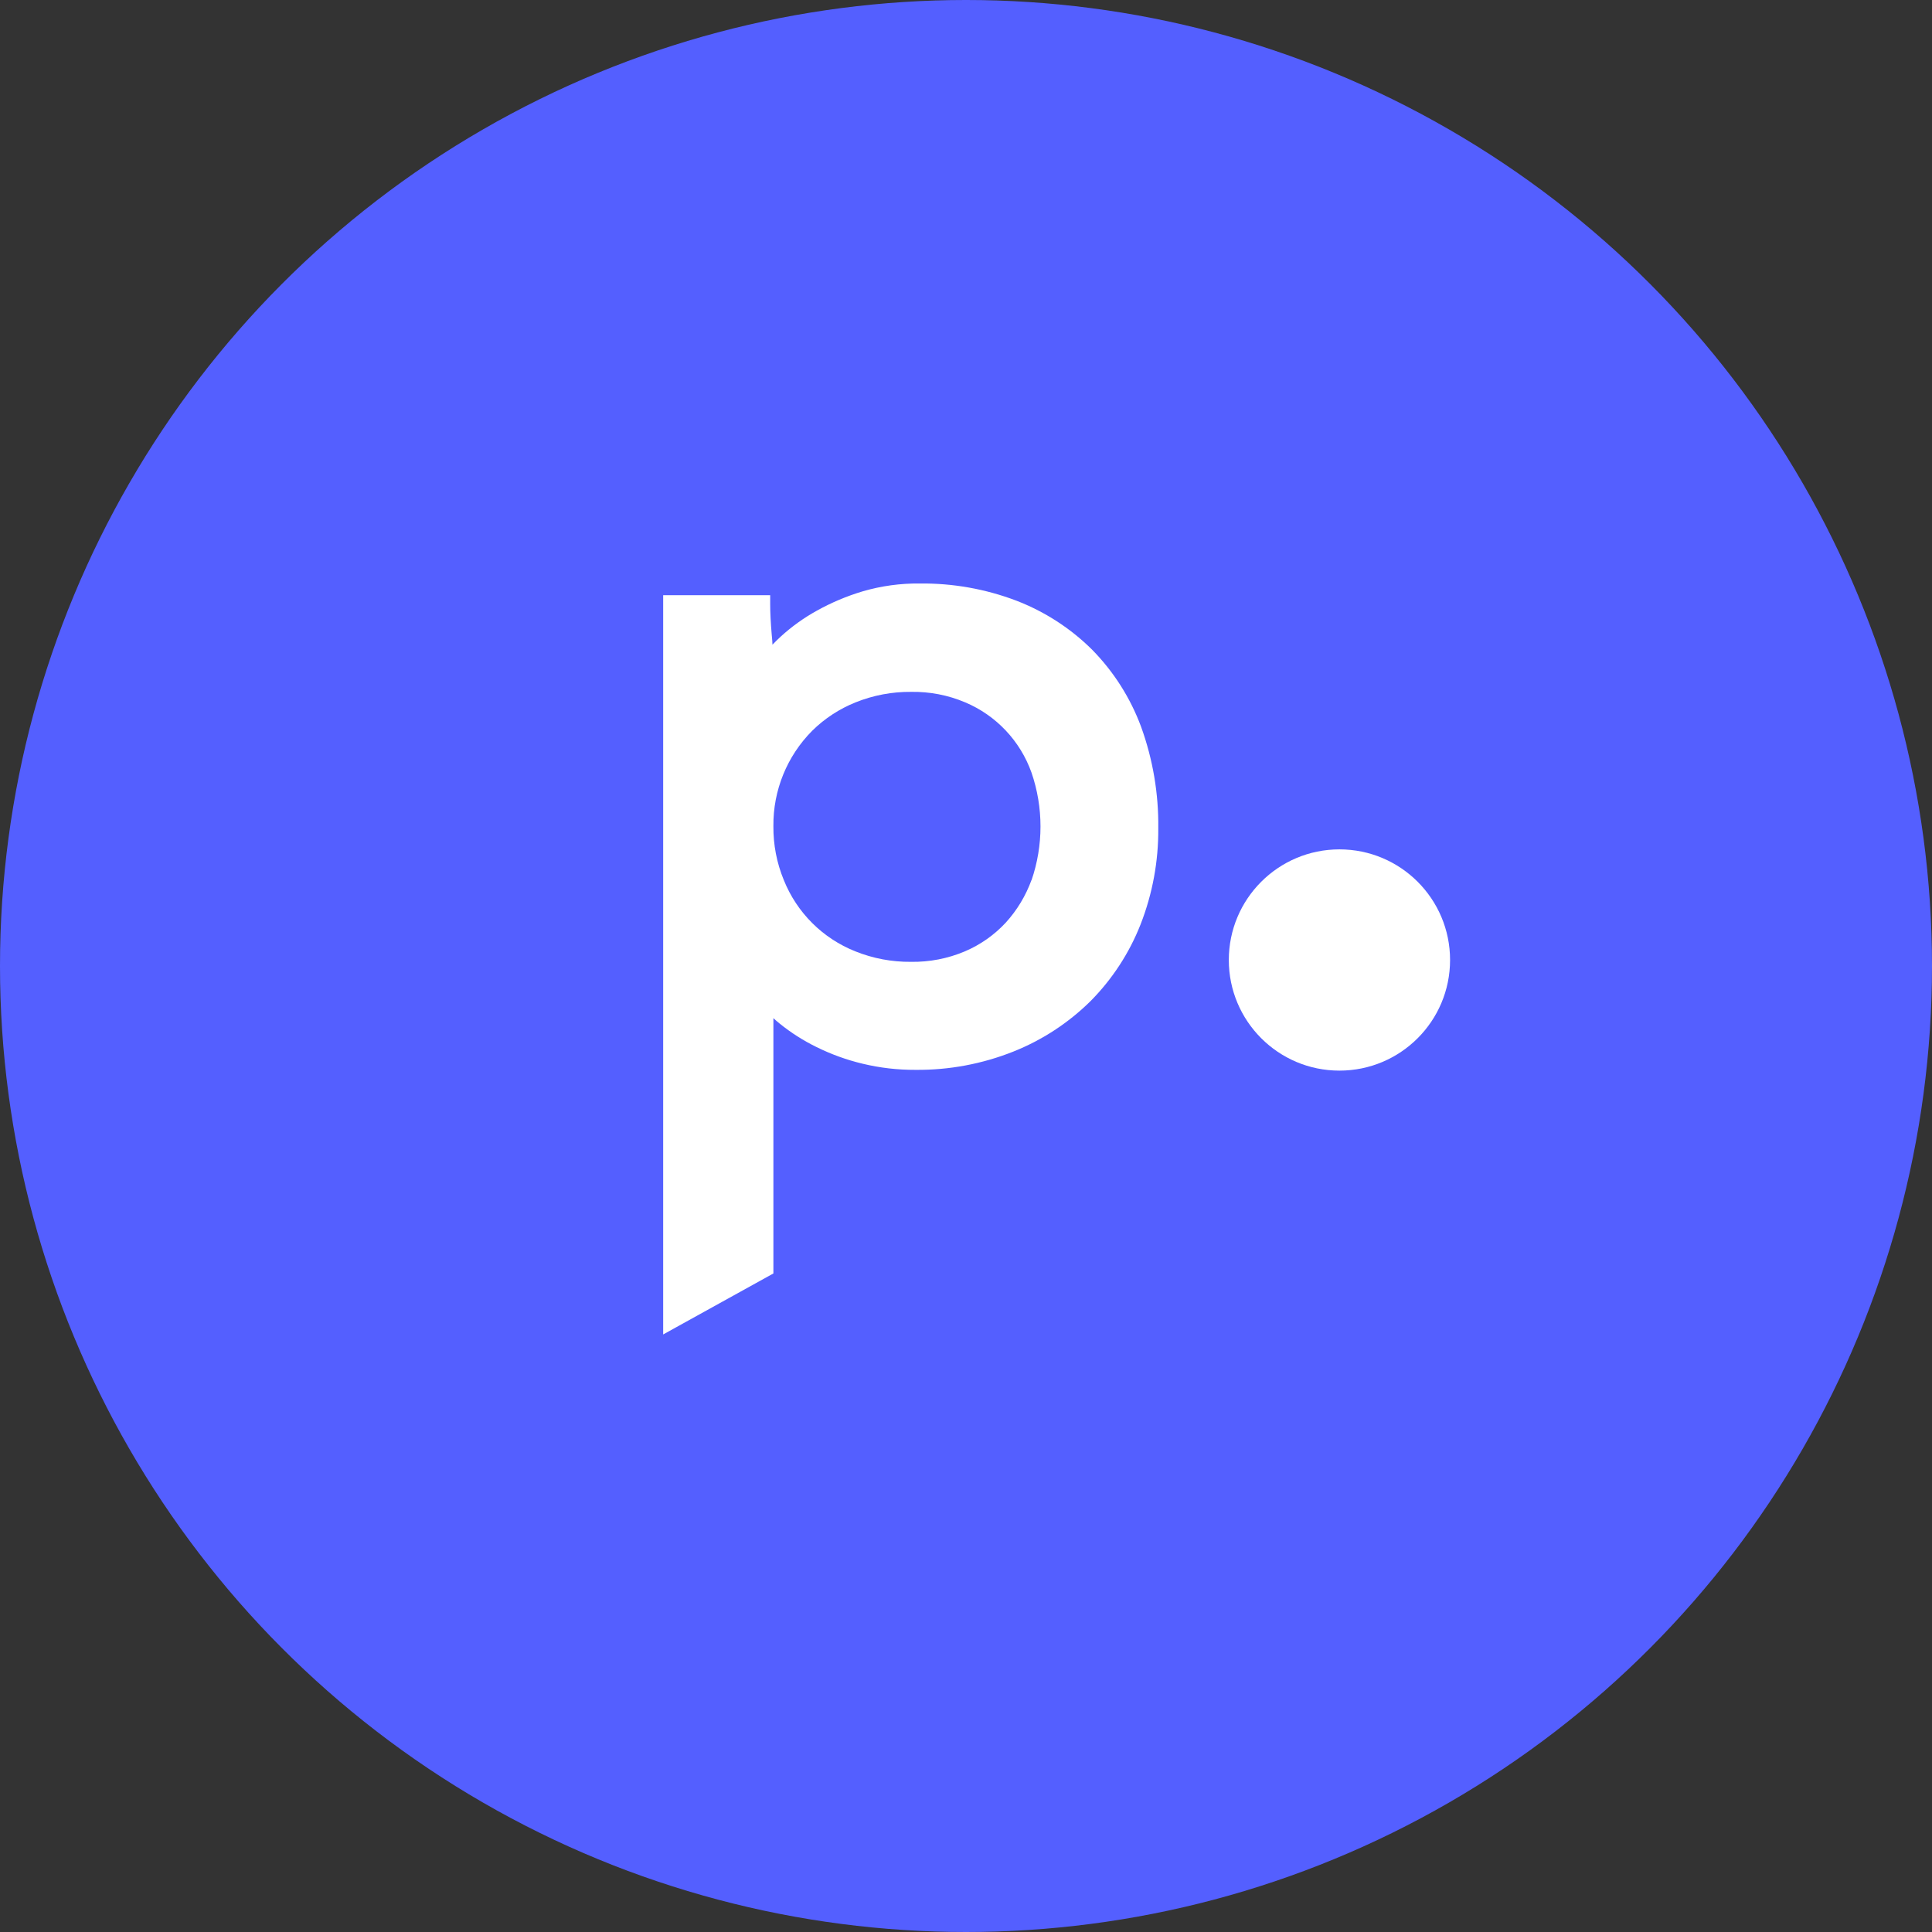 <svg width="65" height="65" viewBox="0 0 65 65" fill="none" xmlns="http://www.w3.org/2000/svg">
<rect x="0" y="0" width="65" height="65" fill="#333333" stroke="none"/>
<circle cx="32.5" cy="32.5" r="32.5" fill="#545FFF"/>
<path fill-rule="evenodd" clip-rule="evenodd" d="M34.195 20.209C35.148 20.576 36.015 21.136 36.74 21.855C37.469 22.596 38.033 23.483 38.393 24.458C38.788 25.55 38.983 26.704 38.969 27.865C38.978 28.972 38.776 30.07 38.373 31.101C37.993 32.067 37.42 32.944 36.69 33.681C35.946 34.416 35.063 34.993 34.091 35.38C33.045 35.796 31.927 36.005 30.801 35.994C30.202 35.997 29.606 35.928 29.024 35.788C28.486 35.66 27.965 35.471 27.469 35.226C27.027 35.01 26.611 34.745 26.228 34.435C26.155 34.376 26.084 34.316 26.02 34.254V42.844L22.312 44.896V20.025H25.912V20.337C25.912 20.612 25.93 20.959 25.965 21.367C25.967 21.396 25.97 21.424 25.973 21.453C25.98 21.533 25.988 21.612 25.988 21.69C26.075 21.598 26.169 21.509 26.267 21.417C26.634 21.082 27.039 20.791 27.474 20.55C27.965 20.276 28.485 20.056 29.024 19.895C29.647 19.713 30.294 19.624 30.943 19.631C32.053 19.619 33.156 19.814 34.195 20.209ZM33.835 31.044C34.216 30.626 34.511 30.137 34.704 29.606V29.617C35.107 28.443 35.107 27.168 34.704 25.994C34.324 24.926 33.513 24.067 32.468 23.628C31.895 23.386 31.278 23.267 30.656 23.277C30.015 23.271 29.38 23.391 28.785 23.63C28.241 23.848 27.745 24.172 27.327 24.584C26.479 25.436 26.008 26.592 26.02 27.794C26.014 28.417 26.133 29.035 26.371 29.61C26.81 30.705 27.68 31.571 28.776 32.007C29.371 32.246 30.006 32.366 30.647 32.36C31.269 32.37 31.886 32.251 32.459 32.009C32.98 31.788 33.449 31.459 33.835 31.044Z" fill="white"/>
<circle cx="45.064" cy="32.298" r="3.722" fill="white"/>
</svg>
